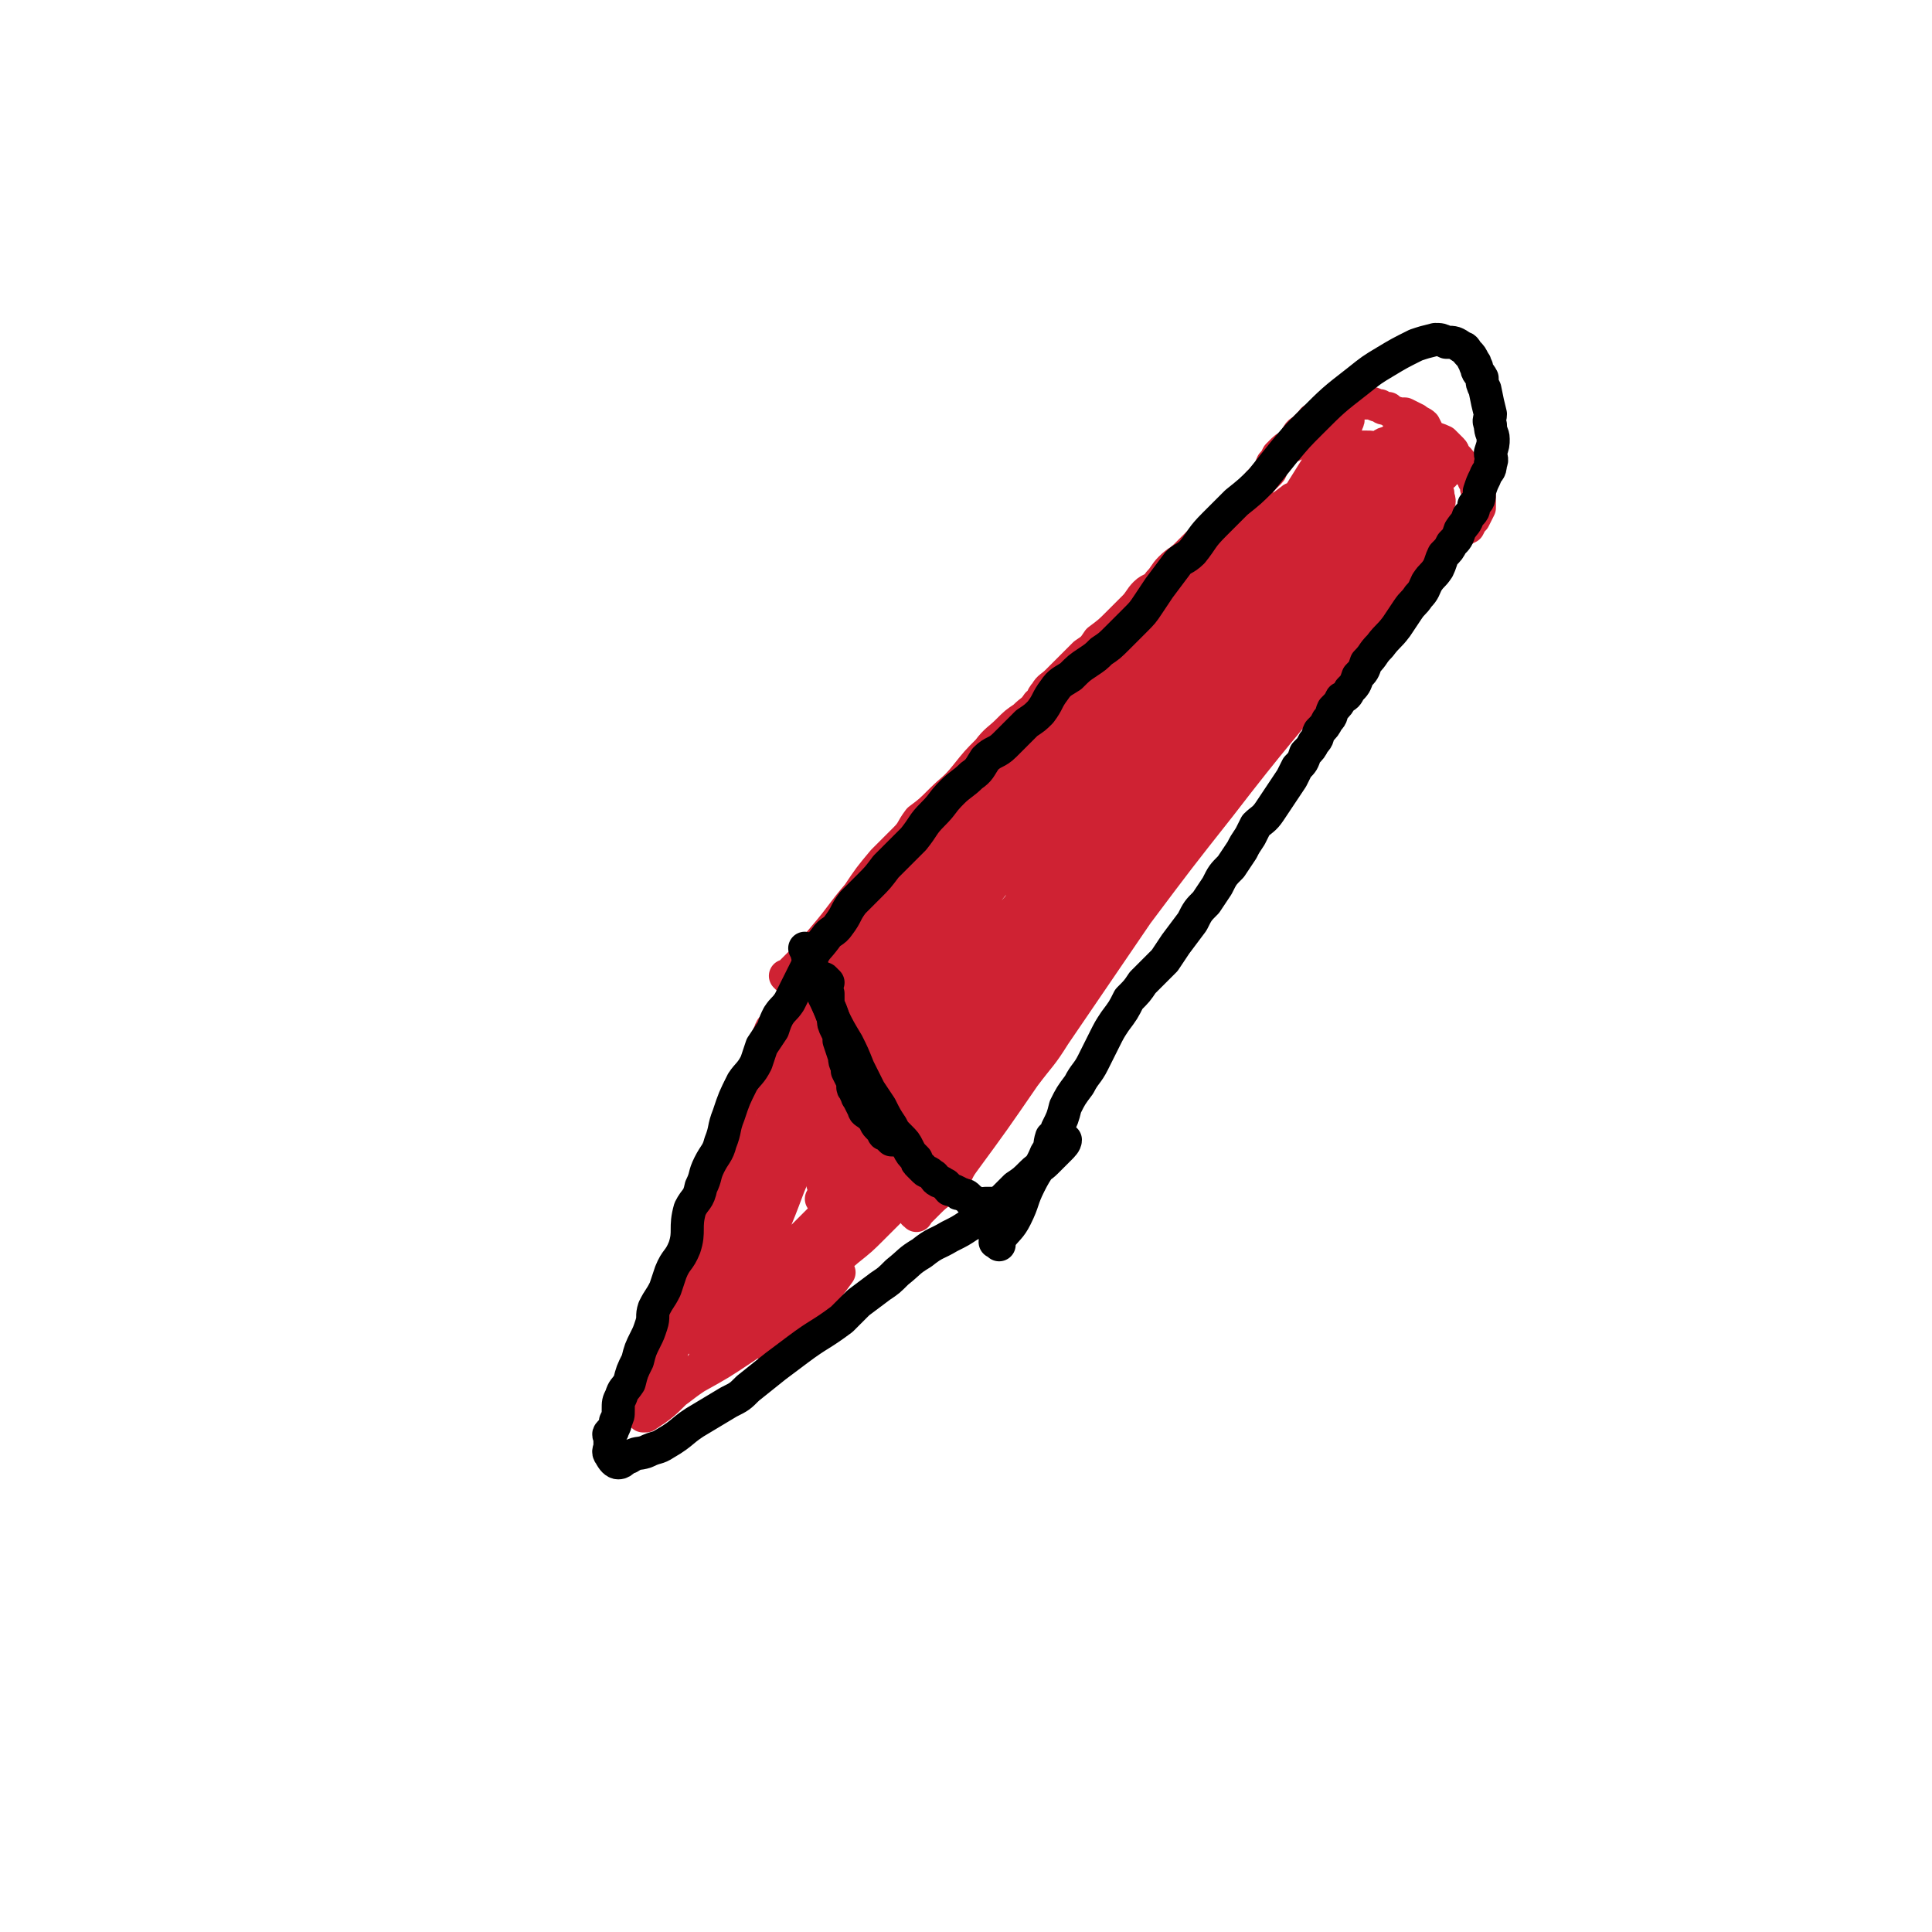 <svg viewBox='0 0 700 700' version='1.1' xmlns='http://www.w3.org/2000/svg' xmlns:xlink='http://www.w3.org/1999/xlink'><g fill='none' stroke='#CF2233' stroke-width='12' stroke-linecap='round' stroke-linejoin='round'><path d='M286,355c-1,-1 -1,-1 -1,-1 -1,-1 0,0 0,0 0,0 0,0 0,0 2,-2 2,-2 3,-3 6,-6 6,-6 11,-12 6,-7 6,-8 12,-15 4,-6 4,-6 9,-12 4,-4 4,-4 8,-8 3,-3 2,-3 5,-7 4,-3 4,-3 8,-7 4,-4 5,-4 9,-9 4,-5 4,-5 8,-9 3,-4 4,-4 7,-7 3,-3 3,-3 6,-5 3,-3 3,-2 5,-5 2,-1 1,-2 3,-4 1,-2 2,-2 4,-4 2,-2 2,-2 4,-4 3,-3 3,-3 6,-6 3,-2 3,-2 5,-5 4,-3 4,-3 7,-6 3,-3 3,-3 6,-6 2,-2 2,-3 4,-5 2,-2 3,-1 5,-4 2,-2 2,-3 4,-5 3,-3 3,-2 6,-5 3,-3 3,-3 6,-6 2,-2 3,-2 5,-4 2,-2 2,-2 5,-4 2,-2 2,-3 4,-5 2,-2 2,-1 4,-2 2,-2 1,-3 2,-5 2,-2 2,-2 4,-4 1,-1 0,-1 1,-3 1,-1 1,-1 2,-3 1,-1 1,-1 2,-2 2,-2 3,-1 4,-2 1,-2 0,-2 1,-3 1,-2 1,-1 3,-3 1,-1 1,-1 2,-2 1,-1 0,-1 2,-1 0,-1 1,-1 1,-1 2,-1 1,-1 2,-1 1,-1 1,-1 1,-1 1,0 1,-1 2,-1 0,0 0,-1 1,-1 1,0 1,0 1,0 1,0 1,0 1,0 1,-1 1,-1 2,-1 0,-1 0,0 1,0 1,0 1,0 2,0 1,0 1,0 2,0 2,0 2,0 3,0 2,0 2,1 4,1 1,1 1,1 3,1 1,1 1,1 1,1 3,1 3,1 5,1 2,1 2,1 4,2 1,1 2,1 3,2 1,2 1,2 2,4 2,1 3,1 5,2 1,1 1,1 3,3 1,1 0,1 2,3 1,1 1,1 2,3 1,0 1,1 1,1 1,1 1,1 2,2 1,1 1,1 1,2 1,1 1,1 1,1 0,1 0,1 0,2 1,1 1,1 1,1 0,1 0,1 0,1 0,1 0,1 0,1 0,1 0,1 0,2 0,1 0,2 0,2 -1,2 -1,2 -2,4 -1,1 -1,1 -2,3 -2,1 -2,1 -3,2 -2,2 -2,2 -4,4 -2,2 -2,2 -4,4 -3,3 -2,4 -5,7 -2,3 -2,3 -5,5 -2,2 -2,2 -4,4 -2,2 -2,2 -4,4 -2,2 -2,2 -4,4 -1,2 -1,2 -3,4 -2,2 -2,2 -4,4 -2,2 -2,2 -4,3 -2,2 -2,2 -3,4 -2,2 -2,2 -4,3 -1,2 -1,2 -2,4 -3,3 -3,2 -6,5 -2,2 -2,2 -4,5 -2,3 -2,3 -5,6 -2,3 -2,3 -4,6 -3,3 -2,3 -5,5 -3,3 -3,3 -6,6 -3,3 -2,3 -5,6 -2,3 -2,3 -5,5 -2,3 -2,2 -5,5 -2,3 -2,3 -5,6 -2,2 -2,2 -4,5 -1,3 -1,3 -2,5 -2,2 -2,1 -3,3 -3,2 -2,2 -4,4 -2,2 -2,2 -3,4 -2,2 -2,2 -3,4 -2,2 -2,2 -4,4 -1,1 -2,1 -3,2 -1,2 -1,2 -2,4 -2,2 -2,2 -3,3 -1,2 -1,2 -2,4 -2,2 -2,2 -3,4 -3,3 -3,3 -6,6 -2,2 -2,2 -3,5 -1,2 0,2 -1,4 -2,3 -2,3 -4,5 -2,3 -2,2 -4,5 -2,2 -1,2 -3,5 -1,2 -1,2 -2,4 -1,2 -2,2 -4,4 -1,1 -1,1 -1,2 -2,3 -2,3 -3,5 -1,1 -1,1 -2,3 -1,1 -2,0 -2,1 -2,2 -1,2 -2,4 -2,1 -2,0 -4,1 -1,2 0,2 -1,4 -1,1 -1,1 -2,2 -1,2 -1,2 -2,3 -1,2 -1,1 -2,2 -1,1 -2,1 -2,2 -1,1 -1,1 -1,2 -1,1 -2,1 -2,2 -1,1 -1,1 -1,2 -1,1 -1,1 -2,2 -1,1 -1,1 -1,1 -1,1 -2,1 -2,2 -1,1 -1,2 -1,2 -1,1 -1,1 -2,1 -1,1 -1,1 -1,1 -1,1 0,1 -1,2 -1,1 -1,1 -2,1 -2,1 -1,1 -2,2 -1,1 -1,1 -2,1 -1,1 -2,0 -2,1 -1,0 0,1 -1,1 -1,1 -1,1 -2,1 -1,0 -1,0 -1,0 -1,0 0,1 -1,1 -1,1 -1,0 -2,0 -1,0 -1,1 -1,1 -1,0 -1,0 -2,0 -1,0 -1,0 -1,0 -1,-1 -1,-1 -1,-1 -1,0 -1,0 -1,0 -1,0 -1,0 -2,-1 0,0 0,0 0,0 -1,-1 -1,0 -1,0 -1,0 -1,-1 -2,-2 0,0 0,0 0,0 -1,-1 -1,-1 -1,-1 -1,-2 -1,-2 -2,-3 -1,-1 -1,-1 -1,-2 -1,-2 -1,-2 -1,-4 -1,-1 0,-1 -1,-3 -1,-2 -1,-2 -2,-4 -1,-1 -1,-1 -1,-3 -1,-1 -1,-1 -1,-2 0,-1 0,-1 0,-2 0,-2 0,-2 -1,-4 0,-1 -1,0 -1,-1 -1,-1 0,-1 0,-2 0,-1 0,-1 0,-2 0,-1 0,-1 0,-2 0,-2 1,-2 1,-4 1,-2 1,-2 1,-4 2,-2 2,-2 3,-5 3,-3 2,-4 5,-7 4,-4 5,-3 8,-6 2,-3 1,-4 4,-7 2,-3 3,-3 6,-6 3,-3 3,-3 6,-6 3,-3 3,-3 5,-6 3,-3 3,-4 6,-6 3,-2 3,-2 5,-4 4,-4 4,-5 8,-9 3,-4 3,-3 6,-7 2,-3 1,-4 4,-7 3,-4 4,-3 7,-7 3,-4 3,-4 6,-8 6,-8 5,-8 11,-16 7,-9 7,-9 14,-18 6,-7 6,-8 12,-15 5,-6 6,-5 11,-11 7,-8 6,-8 12,-16 5,-5 5,-5 10,-10 4,-4 4,-4 7,-8 4,-4 4,-4 7,-8 2,-3 2,-3 4,-5 2,-1 2,-1 4,-2 1,-2 0,-2 1,-3 1,-2 1,-1 2,-2 1,-1 1,-1 1,-1 1,0 2,0 1,0 0,1 -1,1 -2,2 -15,20 -15,20 -30,39 -15,21 -15,21 -29,41 -13,18 -14,18 -26,37 -13,20 -12,21 -25,42 -10,16 -10,16 -20,32 -7,12 -7,11 -14,23 -6,8 -6,8 -11,17 -3,3 -3,2 -5,5 -1,2 0,2 -1,4 -1,1 -1,0 -2,1 0,1 0,2 0,2 8,-12 9,-13 17,-25 12,-17 11,-18 23,-35 10,-14 11,-14 22,-27 11,-13 11,-13 22,-25 9,-10 9,-10 18,-20 13,-12 13,-12 26,-24 8,-7 8,-7 16,-14 8,-6 8,-6 16,-12 6,-4 6,-4 12,-9 4,-4 4,-4 9,-8 3,-2 2,-3 5,-5 3,-2 3,-2 5,-4 1,0 1,-1 1,-1 1,-1 1,-1 2,-2 0,0 0,0 0,0 -11,10 -12,9 -22,20 -26,25 -27,25 -51,51 -13,14 -12,15 -24,30 -12,15 -12,15 -22,31 -7,11 -6,11 -13,22 -5,7 -6,7 -11,14 -3,3 -3,4 -6,7 -2,3 -2,3 -3,5 -1,1 -3,3 -2,2 9,-9 12,-11 23,-24 16,-16 17,-16 31,-34 11,-13 9,-15 19,-29 10,-12 11,-11 21,-23 8,-9 7,-10 15,-19 8,-10 8,-10 17,-19 4,-5 4,-5 8,-9 4,-5 4,-5 8,-9 2,-3 2,-3 4,-5 1,-2 1,-1 3,-2 1,-1 1,-1 1,-2 1,-1 2,-3 1,-2 -4,5 -6,7 -12,14 -20,25 -21,25 -41,51 -15,19 -15,19 -30,39 -15,22 -15,22 -30,44 -5,8 -5,7 -11,15 -11,16 -11,16 -22,31 -3,4 -2,5 -5,8 -3,3 -4,3 -7,6 -2,2 -2,2 -4,4 -1,1 -1,2 -1,1 -1,0 -1,-1 -2,-2 -1,-3 -2,-4 -1,-7 4,-22 2,-23 12,-44 12,-30 15,-29 31,-57 8,-14 9,-13 18,-26 11,-16 10,-17 21,-33 9,-12 10,-11 20,-22 8,-10 8,-10 16,-20 7,-9 6,-9 13,-18 4,-5 4,-4 8,-8 1,-2 1,-1 3,-3 1,0 1,-1 1,-1 1,-1 3,-3 2,-2 -5,8 -6,11 -14,21 -27,33 -28,32 -55,65 -14,17 -14,18 -28,36 -14,17 -15,16 -29,35 -7,11 -6,11 -12,23 -3,6 -3,6 -7,12 -1,2 -1,2 -3,4 0,1 0,1 -1,2 0,0 0,0 0,0 4,-2 5,-1 7,-4 28,-30 28,-31 54,-62 11,-13 10,-14 20,-27 19,-23 18,-24 38,-47 8,-9 9,-7 18,-17 10,-12 9,-13 20,-25 6,-6 7,-5 15,-11 5,-4 5,-5 10,-9 3,-2 3,-2 6,-4 2,-1 2,-2 3,-3 1,-1 2,-1 2,-2 1,-1 1,-2 1,-1 -7,6 -7,7 -14,14 -31,34 -31,33 -60,68 -24,28 -23,29 -45,57 -11,14 -12,13 -23,27 -9,12 -9,13 -18,26 -3,4 -4,4 -6,8 -1,1 -2,3 -1,3 3,-2 4,-4 9,-8 18,-17 20,-15 36,-33 13,-16 10,-19 22,-36 13,-19 14,-19 29,-37 9,-10 9,-10 18,-20 8,-8 8,-9 16,-17 4,-4 4,-4 8,-8 4,-3 4,-3 8,-6 1,-2 2,-1 3,-2 1,-1 2,-3 1,-2 -5,5 -7,7 -14,14 -22,24 -21,24 -43,47 -14,15 -15,14 -28,30 -20,23 -20,23 -37,49 -7,10 -4,12 -10,22 -7,10 -8,9 -16,19 -4,6 -4,7 -8,13 -1,1 0,2 -1,3 -2,1 -2,1 -3,2 -1,1 0,2 0,1 11,-17 11,-18 22,-36 12,-20 12,-20 24,-40 6,-11 6,-11 13,-22 5,-9 5,-9 11,-18 4,-6 4,-6 9,-12 4,-5 5,-5 9,-10 1,-1 0,-1 0,-1 2,-2 3,-2 4,-4 0,0 -1,-1 -1,0 -11,10 -11,10 -22,21 -22,24 -21,24 -42,49 -13,16 -13,16 -26,33 -10,14 -10,14 -20,28 -8,10 -8,10 -16,20 -2,2 -3,2 -5,4 -2,2 -1,2 -3,4 -1,1 -2,2 -1,1 2,-8 2,-10 6,-19 10,-22 11,-21 23,-42 8,-16 9,-15 18,-31 10,-16 10,-16 20,-32 6,-9 6,-9 13,-18 10,-15 10,-15 21,-29 5,-6 4,-6 10,-12 9,-9 10,-8 19,-17 4,-4 4,-4 8,-8 3,-3 2,-3 5,-7 2,-2 2,-2 3,-4 2,-2 2,-2 3,-3 1,-1 1,-1 1,-2 0,0 0,0 0,0 -20,21 -21,20 -41,42 -24,24 -24,24 -46,50 -14,17 -13,18 -27,35 -12,15 -13,14 -26,29 -4,5 -4,5 -8,11 -2,2 -2,2 -4,5 -1,2 -1,2 -1,3 0,0 0,0 0,0 15,-16 16,-15 30,-31 15,-16 14,-16 27,-33 10,-12 9,-13 19,-25 11,-15 12,-15 23,-29 7,-8 6,-9 13,-17 11,-12 12,-11 23,-24 6,-7 5,-8 12,-16 5,-6 5,-6 10,-12 5,-5 5,-5 10,-10 2,-2 2,-2 3,-3 2,-2 2,-1 3,-2 0,-1 1,-3 0,-2 -21,16 -23,16 -44,35 -15,13 -15,13 -29,29 -9,10 -9,11 -18,23 -5,6 -4,7 -10,13 -8,9 -9,9 -16,18 -4,5 -4,5 -8,10 -2,4 -2,3 -4,7 -1,1 -1,1 -1,2 -1,1 -1,1 -2,3 -1,0 -1,0 -1,0 0,-1 1,-1 2,-2 11,-12 11,-12 21,-24 12,-13 12,-13 24,-26 9,-9 8,-10 16,-19 8,-8 7,-9 15,-17 6,-7 6,-7 13,-14 4,-3 4,-3 8,-8 2,-3 2,-3 5,-6 2,-2 2,-2 4,-4 1,-1 1,-1 1,-1 1,-1 1,-1 1,-2 1,0 1,0 1,0 0,0 0,0 0,0 -5,3 -6,3 -10,6 -16,15 -16,15 -31,30 -13,14 -13,14 -26,28 -14,14 -15,13 -27,27 -9,12 -8,13 -16,25 -8,10 -8,9 -16,19 -6,8 -6,7 -12,15 -4,5 -4,5 -8,10 0,2 -1,1 -1,2 -1,2 -1,2 -1,3 -1,1 -1,1 -1,2 0,0 0,0 0,0 6,-4 6,-3 12,-8 7,-7 7,-7 13,-14 8,-9 8,-9 15,-18 6,-7 7,-7 13,-14 6,-7 6,-7 12,-14 6,-7 5,-7 12,-15 7,-8 7,-8 14,-16 5,-5 5,-5 10,-10 5,-5 4,-5 9,-10 6,-6 6,-6 12,-12 6,-5 6,-5 11,-10 5,-5 5,-5 9,-10 4,-4 4,-4 8,-8 4,-4 5,-3 9,-7 3,-2 3,-3 6,-6 4,-3 4,-3 8,-6 2,-3 2,-3 5,-5 2,-2 3,-2 5,-4 2,-2 2,-2 4,-4 2,-2 2,-2 5,-4 1,-1 1,-1 3,-2 2,-2 2,-1 4,-2 1,-1 1,-1 3,-2 1,-1 0,-2 1,-2 2,-2 2,-1 4,-2 1,-1 1,-1 1,-1 2,-1 2,-1 4,-1 1,-1 1,-1 1,-1 2,-1 1,-1 3,-2 0,0 0,0 1,0 0,0 0,-1 0,-1 1,0 1,0 1,0 0,0 0,0 0,0 -2,4 -2,4 -5,7 -9,11 -9,11 -18,22 -10,12 -11,12 -21,24 -7,9 -7,9 -14,18 -7,8 -8,8 -15,16 -8,10 -8,10 -16,21 -4,4 -3,5 -7,9 -2,4 -2,4 -5,7 -1,2 -1,2 -2,3 -1,2 -2,2 -2,3 -1,1 -2,2 -1,1 8,-5 10,-5 18,-13 7,-5 6,-5 12,-12 5,-6 5,-7 10,-14 7,-9 8,-8 15,-17 6,-7 5,-7 11,-14 5,-6 5,-6 11,-11 4,-5 4,-5 10,-9 4,-4 5,-4 9,-8 3,-2 3,-2 5,-4 2,-2 3,-2 5,-4 1,0 1,-1 1,-1 1,-1 1,-2 2,-2 1,-1 2,-1 2,-1 1,-1 0,-1 0,-1 0,0 0,0 0,0 0,0 0,-1 0,-1 -3,2 -3,3 -6,6 -6,6 -6,5 -12,12 -7,7 -6,8 -13,15 -7,9 -8,8 -15,16 -5,6 -5,6 -10,12 -6,7 -6,7 -12,14 -6,6 -6,6 -11,11 -4,4 -4,4 -8,8 -2,2 -2,2 -3,3 -1,2 -1,2 -2,4 -1,1 -2,1 -2,1 -1,1 0,1 0,1 0,0 0,0 0,0 0,0 0,0 0,-1 1,-5 1,-5 2,-10 2,-4 3,-4 5,-8 2,-5 2,-4 4,-9 2,-5 2,-5 4,-10 1,-3 2,-3 3,-7 1,-4 1,-5 2,-9 2,-4 2,-4 3,-7 2,-3 3,-3 5,-7 2,-2 2,-2 4,-5 2,-3 2,-3 4,-7 1,-3 1,-3 3,-6 2,-3 2,-3 4,-5 1,-2 1,-2 2,-4 2,-2 2,-2 4,-4 1,-1 1,-1 1,-2 1,-2 1,-2 3,-4 0,-1 1,-1 1,-1 2,-2 1,-2 3,-3 0,0 0,0 1,-1 1,-1 1,-1 2,-1 1,-1 1,-1 3,-2 1,0 1,0 2,-1 2,0 2,0 4,0 2,0 2,0 4,1 2,0 2,1 4,1 2,1 2,1 5,1 2,1 2,1 3,2 2,1 2,1 3,2 2,1 1,1 2,2 2,2 2,1 3,3 0,0 1,0 1,1 0,1 0,2 0,2 0,2 1,1 1,2 0,2 1,2 0,4 -4,7 -4,7 -9,15 -7,11 -6,11 -15,22 -9,12 -10,11 -21,23 -9,12 -8,12 -18,23 -8,10 -7,10 -16,18 -7,8 -8,7 -16,15 -6,6 -5,7 -10,14 -5,5 -5,5 -10,11 -3,4 -3,4 -8,8 -3,3 -3,2 -7,5 -1,1 -1,2 -1,2 -1,1 -1,1 -3,2 0,1 0,1 -1,1 0,0 0,0 0,0 0,0 -1,0 0,0 4,-6 6,-6 11,-12 6,-8 6,-9 11,-18 5,-9 4,-9 10,-18 8,-13 9,-13 17,-25 6,-8 5,-8 11,-16 5,-8 5,-8 10,-15 6,-9 7,-8 13,-16 5,-6 4,-6 9,-13 4,-5 4,-5 8,-10 4,-5 5,-5 9,-10 6,-6 6,-6 11,-12 3,-3 3,-3 5,-5 3,-2 3,-2 5,-4 2,-2 1,-3 2,-4 1,-1 2,0 3,0 1,-1 0,-2 1,-2 1,-1 1,0 2,0 0,0 0,0 0,0 -7,5 -8,4 -14,10 -12,10 -12,10 -22,21 -15,16 -14,16 -29,32 -5,6 -6,6 -11,12 -8,9 -8,9 -16,19 -3,4 -3,3 -6,8 -2,2 -2,3 -4,5 -1,2 -1,1 -2,2 -1,1 -1,1 -1,3 0,0 0,0 0,1 0,0 0,0 0,0 1,-2 1,-2 2,-4 4,-4 4,-4 7,-9 3,-5 3,-5 6,-10 4,-5 3,-6 6,-11 3,-7 3,-7 6,-13 3,-5 3,-6 6,-11 3,-5 4,-5 6,-10 3,-6 3,-6 5,-12 3,-5 3,-5 6,-10 2,-4 3,-3 5,-7 2,-3 2,-4 4,-7 1,-3 2,-3 4,-6 1,-2 0,-3 1,-5 1,-2 1,-1 3,-3 0,-1 0,-1 1,-3 1,-1 1,0 1,-1 1,-1 0,-2 0,-1 -3,4 -3,4 -6,9 -7,12 -7,11 -14,23 -8,14 -7,14 -15,28 -5,10 -5,11 -12,21 -7,11 -7,11 -14,22 -5,8 -5,8 -10,16 -3,6 -3,6 -7,12 -3,5 -3,5 -7,11 -2,3 -2,3 -4,6 -1,1 -1,1 -2,2 -1,1 0,2 -1,2 0,1 -1,1 -1,1 0,0 0,0 0,0 0,-1 0,-1 1,-1 4,-6 5,-6 9,-12 5,-8 4,-8 9,-16 4,-8 4,-8 9,-17 4,-7 5,-7 9,-15 4,-7 4,-7 9,-14 4,-7 4,-7 9,-14 4,-5 3,-5 7,-10 4,-6 3,-6 8,-12 3,-4 4,-4 8,-8 2,-3 2,-3 4,-7 1,-1 1,-1 2,-3 2,-1 2,-1 4,-2 1,-2 0,-2 1,-3 2,-2 3,-1 4,-2 1,-1 0,-1 0,-2 1,-1 2,-2 2,-1 1,1 1,2 1,5 -2,7 -1,7 -4,13 -7,17 -8,17 -17,33 -6,12 -7,12 -14,24 -11,19 -11,20 -23,39 -7,11 -8,10 -15,21 -7,10 -6,10 -13,20 -2,4 -2,4 -5,8 -2,2 -2,2 -3,3 -1,1 -1,2 -2,3 -1,0 -1,0 -1,0 0,0 0,0 0,0 3,-11 3,-11 7,-22 6,-15 6,-15 13,-29 9,-15 10,-14 20,-29 5,-8 5,-9 11,-17 7,-9 7,-9 14,-17 6,-6 6,-6 13,-13 4,-5 4,-5 9,-9 7,-6 7,-6 14,-12 5,-4 5,-4 10,-7 3,-3 3,-3 7,-5 1,-2 1,-2 3,-3 1,-1 2,-1 3,-1 1,-1 1,-1 2,-1 1,0 2,0 2,-1 1,-1 1,-1 1,-1 0,0 0,0 0,0 -3,6 -3,6 -7,12 -8,10 -9,9 -17,18 -10,13 -10,13 -20,26 -8,11 -8,11 -17,22 -7,10 -7,11 -15,21 -4,7 -5,6 -10,13 -4,5 -4,5 -8,9 -2,3 -2,2 -4,4 -2,2 -2,2 -4,4 -1,1 0,2 -1,3 -1,1 -1,1 -2,1 -1,0 -1,0 -1,0 -1,-2 -1,-3 0,-5 7,-13 8,-13 16,-26 5,-8 5,-8 11,-16 5,-9 5,-9 11,-17 9,-11 9,-11 19,-21 6,-6 6,-6 12,-12 7,-7 7,-7 14,-13 4,-4 4,-4 9,-8 2,-2 2,-2 5,-4 2,-2 2,-2 4,-3 1,-1 1,-1 2,-2 1,-1 2,-1 3,-2 0,-1 0,-1 0,-1 -1,-1 -1,-2 -2,-2 -5,-1 -5,-2 -9,-1 -8,2 -8,3 -14,7 -12,6 -12,5 -22,13 -10,7 -9,8 -18,16 -12,10 -12,10 -24,21 -8,7 -8,8 -15,15 -10,9 -11,8 -20,18 -6,6 -5,6 -11,13 -6,6 -6,6 -12,11 -9,9 -10,8 -19,17 -5,4 -4,4 -9,9 -5,5 -4,5 -10,11 -5,5 -5,5 -11,10 -4,3 -3,4 -7,7 -6,6 -6,5 -11,11 -4,4 -4,4 -7,8 -5,5 -5,5 -9,10 -2,3 -2,3 -5,6 -3,3 -3,3 -5,7 -2,3 -2,3 -4,6 -1,2 -1,2 -2,4 -2,2 -2,2 -3,4 -1,1 -1,1 -1,3 -1,0 -1,0 -1,0 0,1 0,1 0,1 0,0 0,0 0,0 1,1 1,2 2,2 5,0 6,0 11,-2 13,-8 13,-8 25,-17 7,-7 6,-8 12,-15 7,-8 7,-8 15,-15 6,-7 7,-7 13,-14 4,-5 3,-5 7,-11 4,-5 4,-5 8,-10 5,-5 6,-5 11,-10 3,-3 3,-3 6,-6 3,-3 3,-2 6,-5 3,-2 2,-2 5,-5 1,-1 2,-1 3,-2 1,-2 0,-2 1,-4 1,0 1,0 2,0 0,-1 0,-2 0,-2 0,-1 1,0 1,0 0,0 0,0 0,0 0,-1 0,-1 -1,-1 -2,-1 -2,-1 -5,-1 -2,0 -2,0 -5,1 -4,1 -4,2 -8,3 -6,3 -6,3 -11,5 -5,3 -5,3 -10,6 -4,3 -5,3 -8,6 -3,2 -3,3 -6,5 -5,5 -5,5 -10,10 -5,5 -5,5 -10,10 -3,3 -3,3 -6,6 -4,4 -5,4 -9,8 -3,3 -3,3 -6,6 -3,4 -3,4 -5,8 -2,2 -2,2 -4,5 -1,3 -1,3 -2,6 -2,3 -2,2 -3,5 -1,2 -1,2 -2,4 -1,1 -2,1 -2,2 -2,2 -1,2 -2,5 -1,1 -1,1 -1,3 -1,1 -1,1 -1,3 0,1 0,1 0,3 0,1 0,1 0,3 0,1 0,1 0,2 0,3 1,3 1,5 1,2 1,2 1,4 1,1 1,1 1,2 1,2 0,2 1,3 2,3 2,3 5,5 2,1 3,1 6,2 3,1 3,1 6,1 5,0 5,0 9,-1 6,-2 6,-2 12,-5 6,-2 6,-3 11,-6 5,-3 6,-3 10,-7 6,-6 5,-6 10,-12 4,-4 4,-4 7,-8 4,-6 4,-6 8,-12 3,-3 3,-3 6,-7 2,-3 3,-3 5,-6 2,-3 2,-4 4,-7 1,-3 1,-3 2,-5 2,-2 2,-2 3,-4 1,-1 2,-1 2,-2 1,-2 0,-2 1,-3 0,-1 1,-1 1,-2 1,-1 0,-1 0,-2 0,-1 0,-1 0,-1 -1,-1 -1,-2 -2,-2 -2,-1 -3,-1 -5,0 -4,1 -4,0 -7,2 -8,5 -8,5 -14,11 -10,8 -10,8 -18,17 -7,8 -6,9 -12,17 -5,8 -5,8 -11,15 -7,8 -8,8 -14,17 -3,4 -3,4 -5,9 -2,3 -2,3 -3,5 -1,2 -2,2 -2,3 -1,1 0,2 -1,2 0,1 -1,1 -1,1 -1,0 0,1 0,1 1,1 1,0 2,0 1,0 1,0 2,-1 3,-2 3,-2 5,-3 1,-2 1,-2 3,-3 1,-1 1,-1 1,-2 1,-1 1,-1 1,-2 1,-1 1,-2 1,-2 '/><path d='M311,342c-1,-1 -1,-1 -1,-1 -1,-1 0,0 0,0 0,0 0,0 0,0 -1,2 -1,2 -2,3 -1,1 -1,1 -1,2 -1,1 0,2 -1,2 0,1 -1,1 -1,1 0,1 0,1 0,1 0,1 0,1 0,1 -1,2 -2,2 -2,4 -1,1 0,1 0,3 -1,2 -1,2 -1,4 0,2 0,2 0,4 0,2 -1,2 -1,4 0,2 0,2 0,4 0,2 0,2 0,4 0,2 0,2 1,4 1,2 0,2 1,5 1,2 1,2 2,4 2,3 2,3 4,6 1,3 1,3 4,5 1,1 1,2 3,2 3,1 4,1 7,0 5,-1 6,-1 11,-4 6,-5 6,-5 11,-11 6,-5 6,-6 10,-12 3,-3 3,-3 5,-7 2,-3 2,-3 4,-6 1,-3 1,-3 2,-6 1,-2 1,-2 2,-4 1,-2 2,-2 2,-4 1,-1 0,-1 1,-3 0,-2 0,-2 0,-4 0,-1 0,-1 0,-3 0,-1 0,-1 0,-2 0,0 0,0 0,0 -1,-2 -1,-2 -2,-2 -2,-2 -1,-3 -4,-4 -4,0 -4,1 -8,2 -4,2 -5,1 -8,4 -6,3 -6,3 -10,8 -6,7 -6,7 -11,15 -4,6 -4,6 -8,12 -4,6 -4,6 -8,11 -2,4 -1,4 -3,8 -2,6 -2,6 -4,11 0,2 0,2 0,4 0,1 -1,1 -1,2 0,1 0,1 0,2 0,1 -1,1 -1,2 0,0 1,0 1,0 1,1 0,2 1,2 3,0 4,-1 7,-2 5,-3 5,-2 9,-6 5,-5 5,-6 8,-12 6,-9 5,-9 10,-18 3,-5 4,-5 7,-10 2,-3 2,-3 3,-7 1,-2 2,-2 2,-3 1,-1 1,-1 1,-2 0,-1 0,-2 1,-2 0,-1 1,0 1,-1 1,0 0,-1 0,-1 0,0 0,0 0,0 0,-1 0,-1 0,-1 -2,0 -4,-2 -6,0 -7,5 -7,6 -12,14 -6,8 -5,9 -10,18 -4,8 -3,8 -6,17 -3,5 -3,5 -5,11 -1,3 0,3 -1,6 -1,2 -1,2 -1,4 0,2 0,2 0,4 0,1 0,1 0,1 0,1 0,1 0,2 1,1 1,1 1,1 0,1 0,1 0,1 0,1 1,1 1,1 1,0 1,0 1,0 6,-5 8,-6 12,-10 '/><path d='M312,416c-1,-1 -1,-1 -1,-1 '/><path d='M316,374c-1,-1 -1,-1 -1,-1 -1,-1 0,0 0,0 '/><path d='M294,369c-1,-1 -1,-1 -1,-1 -1,-1 0,0 0,0 0,0 0,0 0,0 -1,1 -1,1 -2,2 -1,1 -1,1 -3,3 -2,2 -1,2 -3,4 -1,2 -1,2 -3,3 -1,1 0,1 -2,3 0,0 -1,0 -2,1 0,0 0,1 -1,1 0,1 0,0 -1,1 0,1 0,1 0,1 0,1 -1,0 -1,0 0,0 0,1 0,2 '/><path d='M281,374c-1,-1 -1,-1 -1,-1 -1,-1 0,0 0,0 0,0 -1,0 -1,1 -1,2 -1,2 -2,5 -2,4 -2,4 -4,9 -2,5 -2,5 -3,9 -1,4 -1,4 -3,7 -1,3 0,3 -2,7 -1,3 -1,3 -2,6 -1,3 -1,3 -3,7 -1,3 -1,3 -2,6 0,3 0,3 -1,6 -1,4 -1,4 -3,8 -1,4 0,4 -2,9 0,3 -1,3 -2,7 0,2 0,2 -1,5 0,3 -1,3 -2,5 -1,3 -1,3 -2,6 0,2 0,2 -1,4 0,2 -1,2 -2,4 -1,2 -1,2 -2,4 -1,2 0,2 -2,4 -1,2 -1,2 -2,4 -1,1 -1,1 -3,3 0,0 0,1 -1,2 0,1 0,1 -1,2 -1,1 -1,0 -1,2 -1,0 0,0 -1,0 0,0 0,0 0,1 0,0 -1,0 -1,1 0,0 0,0 0,1 1,0 1,1 2,1 1,1 1,1 3,0 3,0 3,0 7,-2 6,-3 6,-4 12,-8 9,-5 9,-5 18,-11 6,-4 6,-4 11,-9 7,-7 6,-8 13,-14 6,-6 6,-6 13,-12 5,-4 5,-4 9,-8 4,-4 4,-4 8,-8 2,-2 2,-3 5,-6 2,-2 2,-2 4,-4 2,-2 2,-2 4,-5 2,-1 2,-1 4,-3 1,-1 0,-1 2,-3 0,-1 0,-1 1,-2 0,0 1,0 1,-1 1,0 1,-1 1,-1 0,0 0,0 0,0 -3,0 -3,-1 -7,1 -7,2 -7,2 -13,6 -6,3 -6,3 -12,8 -5,4 -5,4 -10,8 -5,5 -5,5 -11,11 -6,6 -6,6 -12,12 -4,4 -3,4 -7,8 -2,2 -2,2 -4,4 -2,2 -2,2 -3,4 -2,2 -2,2 -4,4 -1,1 -1,1 -2,2 0,0 -1,0 -1,1 0,1 0,1 0,2 0,0 0,0 0,0 2,-4 2,-4 3,-7 4,-7 4,-7 8,-15 5,-10 5,-10 10,-19 5,-12 4,-12 10,-23 4,-9 5,-8 10,-17 4,-6 4,-6 8,-13 3,-5 2,-5 6,-10 2,-4 3,-4 6,-8 1,-2 1,-2 2,-5 2,-2 2,-2 4,-5 1,-1 1,-1 2,-3 0,-1 0,-1 1,-3 0,0 0,0 1,-1 0,0 1,0 1,-1 0,0 0,0 0,0 0,0 0,0 0,0 -7,8 -7,7 -13,16 -10,13 -10,14 -17,28 -8,14 -7,15 -15,29 -6,11 -7,10 -13,21 -4,7 -4,8 -7,15 -2,5 -2,5 -4,10 -1,2 -1,2 -3,5 0,2 0,2 -1,4 -1,1 -2,1 -3,3 0,0 0,0 -1,2 0,0 0,2 0,2 1,-7 0,-9 3,-18 2,-7 2,-7 5,-14 3,-9 3,-9 7,-17 3,-8 3,-8 6,-15 2,-7 2,-6 5,-13 2,-4 2,-4 4,-9 2,-4 2,-4 4,-8 1,-2 0,-2 2,-5 0,-2 0,-2 1,-4 1,-1 1,-1 2,-2 0,-1 0,-1 1,-2 0,0 1,-1 0,0 -5,9 -6,10 -12,20 -7,12 -7,12 -14,24 -5,9 -5,9 -9,18 -4,9 -5,9 -9,17 -2,6 -2,6 -5,12 -2,5 -2,4 -4,9 -1,2 -1,2 -3,4 -1,2 -1,2 -2,4 0,1 0,0 -1,2 0,0 0,2 0,2 3,-6 4,-7 8,-14 5,-7 5,-7 9,-14 5,-10 5,-10 10,-19 6,-10 6,-10 12,-20 4,-7 4,-7 8,-15 4,-7 4,-7 8,-14 4,-7 3,-8 8,-14 4,-7 5,-7 10,-13 2,-4 2,-4 5,-7 1,-2 1,-2 3,-5 1,-1 2,-1 3,-3 1,-1 0,-1 1,-2 1,-2 1,-1 1,-2 1,-1 2,-2 1,-1 -6,5 -7,5 -13,11 -7,8 -6,8 -12,16 -5,9 -5,9 -10,17 -5,7 -5,7 -10,15 -2,4 -3,4 -5,9 -2,4 -2,4 -4,7 -1,3 -1,3 -3,7 -1,2 -1,2 -2,4 0,2 -1,2 -1,4 -1,1 -1,1 -2,3 -1,1 0,1 -1,3 0,1 -1,1 -1,2 -1,1 -1,1 -1,2 -1,2 -1,2 -1,3 -1,3 -1,3 -2,7 -2,6 -2,6 -4,12 -3,7 -3,7 -6,13 -2,6 -2,6 -5,11 -1,3 -1,3 -3,6 -1,2 -1,2 -2,4 0,2 0,2 -1,4 0,1 -1,1 -1,2 0,0 0,0 0,1 0,0 0,0 0,0 1,0 1,0 1,0 6,-4 6,-4 11,-9 8,-7 7,-7 14,-15 8,-8 8,-9 16,-17 7,-7 7,-7 13,-13 8,-7 8,-6 15,-13 6,-6 6,-6 11,-12 6,-6 5,-6 10,-12 4,-4 4,-4 8,-8 4,-4 5,-4 9,-7 2,-2 2,-2 5,-5 1,-1 1,-1 3,-2 1,-1 1,-1 3,-3 1,0 1,-1 2,-1 0,-1 0,-1 0,-1 0,0 0,0 0,0 1,0 0,-1 0,-1 -12,9 -12,9 -23,19 -14,13 -15,13 -27,28 -6,8 -5,9 -11,18 -5,7 -5,6 -11,13 -2,4 -2,4 -5,7 -1,1 -1,1 -2,3 -1,0 0,1 -1,2 -1,1 -1,1 -1,2 0,0 0,0 0,0 0,-1 0,-1 1,-1 1,0 1,2 2,1 5,-1 5,-1 9,-4 5,-4 5,-4 9,-9 6,-6 7,-8 10,-12 '/><path d='M285,421c-1,-1 -1,-1 -1,-1 -1,-1 0,0 0,0 0,0 0,0 0,0 2,-2 2,-2 3,-4 4,-4 4,-4 7,-9 6,-7 6,-7 12,-14 20,-26 26,-33 41,-51 '/><path d='M292,463c-1,-1 -2,-1 -1,-1 2,-4 2,-4 5,-8 9,-12 9,-12 18,-23 13,-18 13,-18 26,-35 '/><path d='M491,193c-1,-1 -2,-1 -1,-1 1,-2 2,-2 5,-3 '/></g>
<g fill='none' stroke='#000000' stroke-width='12' stroke-linecap='round' stroke-linejoin='round'><path d='M300,356c-1,-1 -1,-1 -1,-1 -1,-1 0,0 0,0 0,0 0,1 0,1 0,2 0,2 1,4 0,2 0,2 0,4 1,2 1,2 2,5 0,2 0,2 1,4 1,2 1,2 1,4 1,3 1,3 2,6 0,3 1,2 1,5 1,2 1,2 2,4 0,0 0,1 0,2 0,1 1,0 1,2 1,1 0,1 1,2 1,2 1,2 2,4 0,1 1,1 2,2 1,1 1,0 2,2 0,0 0,1 1,2 1,1 1,1 2,2 0,1 0,1 1,1 1,1 1,1 2,2 1,0 1,0 2,0 '/><path d='M293,345c-1,-1 -1,-1 -1,-1 -1,-1 0,0 0,0 1,4 1,4 3,8 1,4 1,4 3,8 2,4 2,4 4,9 2,4 2,4 5,9 2,4 2,4 4,9 2,4 2,4 4,8 2,3 2,3 4,6 2,4 2,4 4,7 1,2 1,2 3,4 2,2 2,2 3,4 1,2 1,2 3,4 0,1 0,1 1,2 1,1 1,1 2,2 1,1 1,0 3,2 1,0 0,1 2,2 0,0 1,0 2,1 1,0 1,1 2,2 1,0 1,0 3,1 0,1 1,0 2,1 1,0 1,0 2,1 1,1 0,1 1,1 1,1 1,0 2,1 0,0 0,0 1,1 1,0 1,-1 2,-1 2,0 2,0 3,0 '/><path d='M362,451c-1,-1 -1,-1 -1,-1 -1,-1 0,0 0,0 0,0 0,0 0,0 0,0 -1,0 0,0 0,-1 1,-1 1,-1 3,-4 4,-4 6,-8 3,-6 2,-6 5,-12 3,-6 4,-6 6,-11 2,-3 1,-3 2,-6 0,0 0,0 0,0 1,0 1,0 1,0 1,-1 1,-2 1,-3 2,-4 2,-4 3,-8 2,-4 2,-4 5,-8 2,-4 3,-4 5,-8 2,-4 2,-4 4,-8 2,-4 2,-4 4,-7 3,-4 3,-4 5,-8 3,-3 3,-3 5,-6 4,-4 4,-4 8,-8 2,-3 2,-3 4,-6 3,-4 3,-4 6,-8 2,-4 2,-4 5,-7 2,-3 2,-3 4,-6 2,-4 2,-4 5,-7 2,-3 2,-3 4,-6 1,-2 1,-2 3,-5 1,-2 1,-2 2,-4 2,-2 3,-2 5,-5 2,-3 2,-3 4,-6 2,-3 2,-3 4,-6 1,-2 1,-2 2,-4 2,-2 2,-2 3,-5 2,-2 2,-2 3,-4 2,-2 1,-2 2,-4 2,-2 2,-2 3,-4 2,-2 1,-2 2,-4 2,-2 2,-2 3,-4 2,-1 2,-1 3,-3 2,-2 2,-2 3,-5 2,-2 2,-2 3,-5 3,-3 2,-3 5,-6 3,-4 3,-3 6,-7 2,-3 2,-3 4,-6 2,-3 2,-2 4,-5 2,-2 2,-3 3,-5 2,-3 2,-2 4,-5 1,-2 1,-3 2,-5 2,-2 2,-2 3,-4 2,-2 2,-2 3,-5 2,-3 2,-2 3,-5 2,-2 2,-2 2,-4 2,-2 2,-2 2,-5 1,-3 1,-3 2,-5 1,-3 2,-2 2,-5 1,-2 0,-2 0,-4 1,-3 1,-3 1,-5 0,-2 -1,-2 -1,-5 -1,-2 0,-2 0,-4 -1,-4 -1,-4 -2,-9 -1,-2 -1,-2 -1,-4 -1,-2 -2,-2 -2,-4 -1,-1 0,-1 -1,-2 -1,-2 -1,-2 -2,-3 -1,-1 -1,-2 -2,-2 -3,-2 -3,-2 -6,-2 -2,-1 -2,-1 -4,-1 -4,1 -4,1 -7,2 -6,3 -6,3 -11,6 -5,3 -5,3 -10,7 -9,7 -9,7 -17,15 -5,5 -5,5 -10,11 -4,5 -4,5 -8,10 -4,4 -4,4 -9,8 -4,4 -4,4 -8,8 -5,5 -4,5 -8,10 -3,3 -4,2 -6,5 -3,4 -3,4 -6,8 -2,3 -2,3 -4,6 -2,3 -2,3 -5,6 -3,3 -3,3 -6,6 -3,3 -3,3 -6,5 -2,2 -2,2 -5,4 -3,2 -3,2 -6,5 -3,2 -4,2 -6,5 -3,4 -2,4 -5,8 -2,2 -2,2 -5,4 -4,4 -4,4 -8,8 -3,3 -4,2 -7,5 -2,3 -2,4 -5,6 -3,3 -4,3 -7,6 -4,4 -3,4 -7,8 -4,4 -3,4 -7,9 -5,5 -5,5 -10,10 -3,4 -3,4 -6,7 -3,3 -3,3 -6,6 -3,4 -2,4 -5,8 -2,3 -3,2 -5,5 -3,4 -3,3 -5,7 -2,4 -2,4 -4,8 -2,4 -2,4 -4,8 -2,3 -2,2 -4,5 -1,2 -1,2 -2,5 -2,3 -2,3 -4,6 -1,3 -1,3 -2,6 -2,4 -3,4 -5,7 -3,6 -3,6 -5,12 -2,5 -1,5 -3,10 -1,4 -2,4 -4,8 -2,4 -1,4 -3,8 -1,5 -2,4 -4,8 -2,7 0,8 -2,14 -2,5 -3,4 -5,9 -1,3 -1,3 -2,6 -2,4 -2,3 -4,7 -1,3 0,3 -1,6 -1,3 -1,3 -2,5 -2,4 -2,4 -3,8 -2,4 -2,4 -3,8 -2,3 -2,2 -3,5 -1,2 -1,2 -1,5 0,2 0,2 -1,4 0,1 0,1 -1,3 0,1 -1,1 -1,1 -1,1 0,1 0,2 0,1 0,1 0,3 0,1 -1,2 0,3 1,2 2,3 3,3 2,0 2,-2 4,-2 3,-2 3,-1 6,-2 4,-2 4,-1 7,-3 7,-4 6,-5 13,-9 5,-3 5,-3 10,-6 4,-2 4,-2 7,-5 5,-4 5,-4 10,-8 4,-3 4,-3 8,-6 8,-6 8,-5 16,-11 3,-3 3,-3 6,-6 4,-3 4,-3 8,-6 3,-2 3,-2 6,-5 5,-4 4,-4 9,-7 5,-4 5,-3 10,-6 4,-2 4,-2 7,-4 4,-2 4,-2 8,-5 2,-2 2,-2 5,-5 2,-2 2,-2 4,-4 3,-2 3,-2 6,-5 2,-2 3,-2 5,-4 2,-2 2,-2 5,-5 1,-1 2,-2 2,-3 '/></g>
</svg>